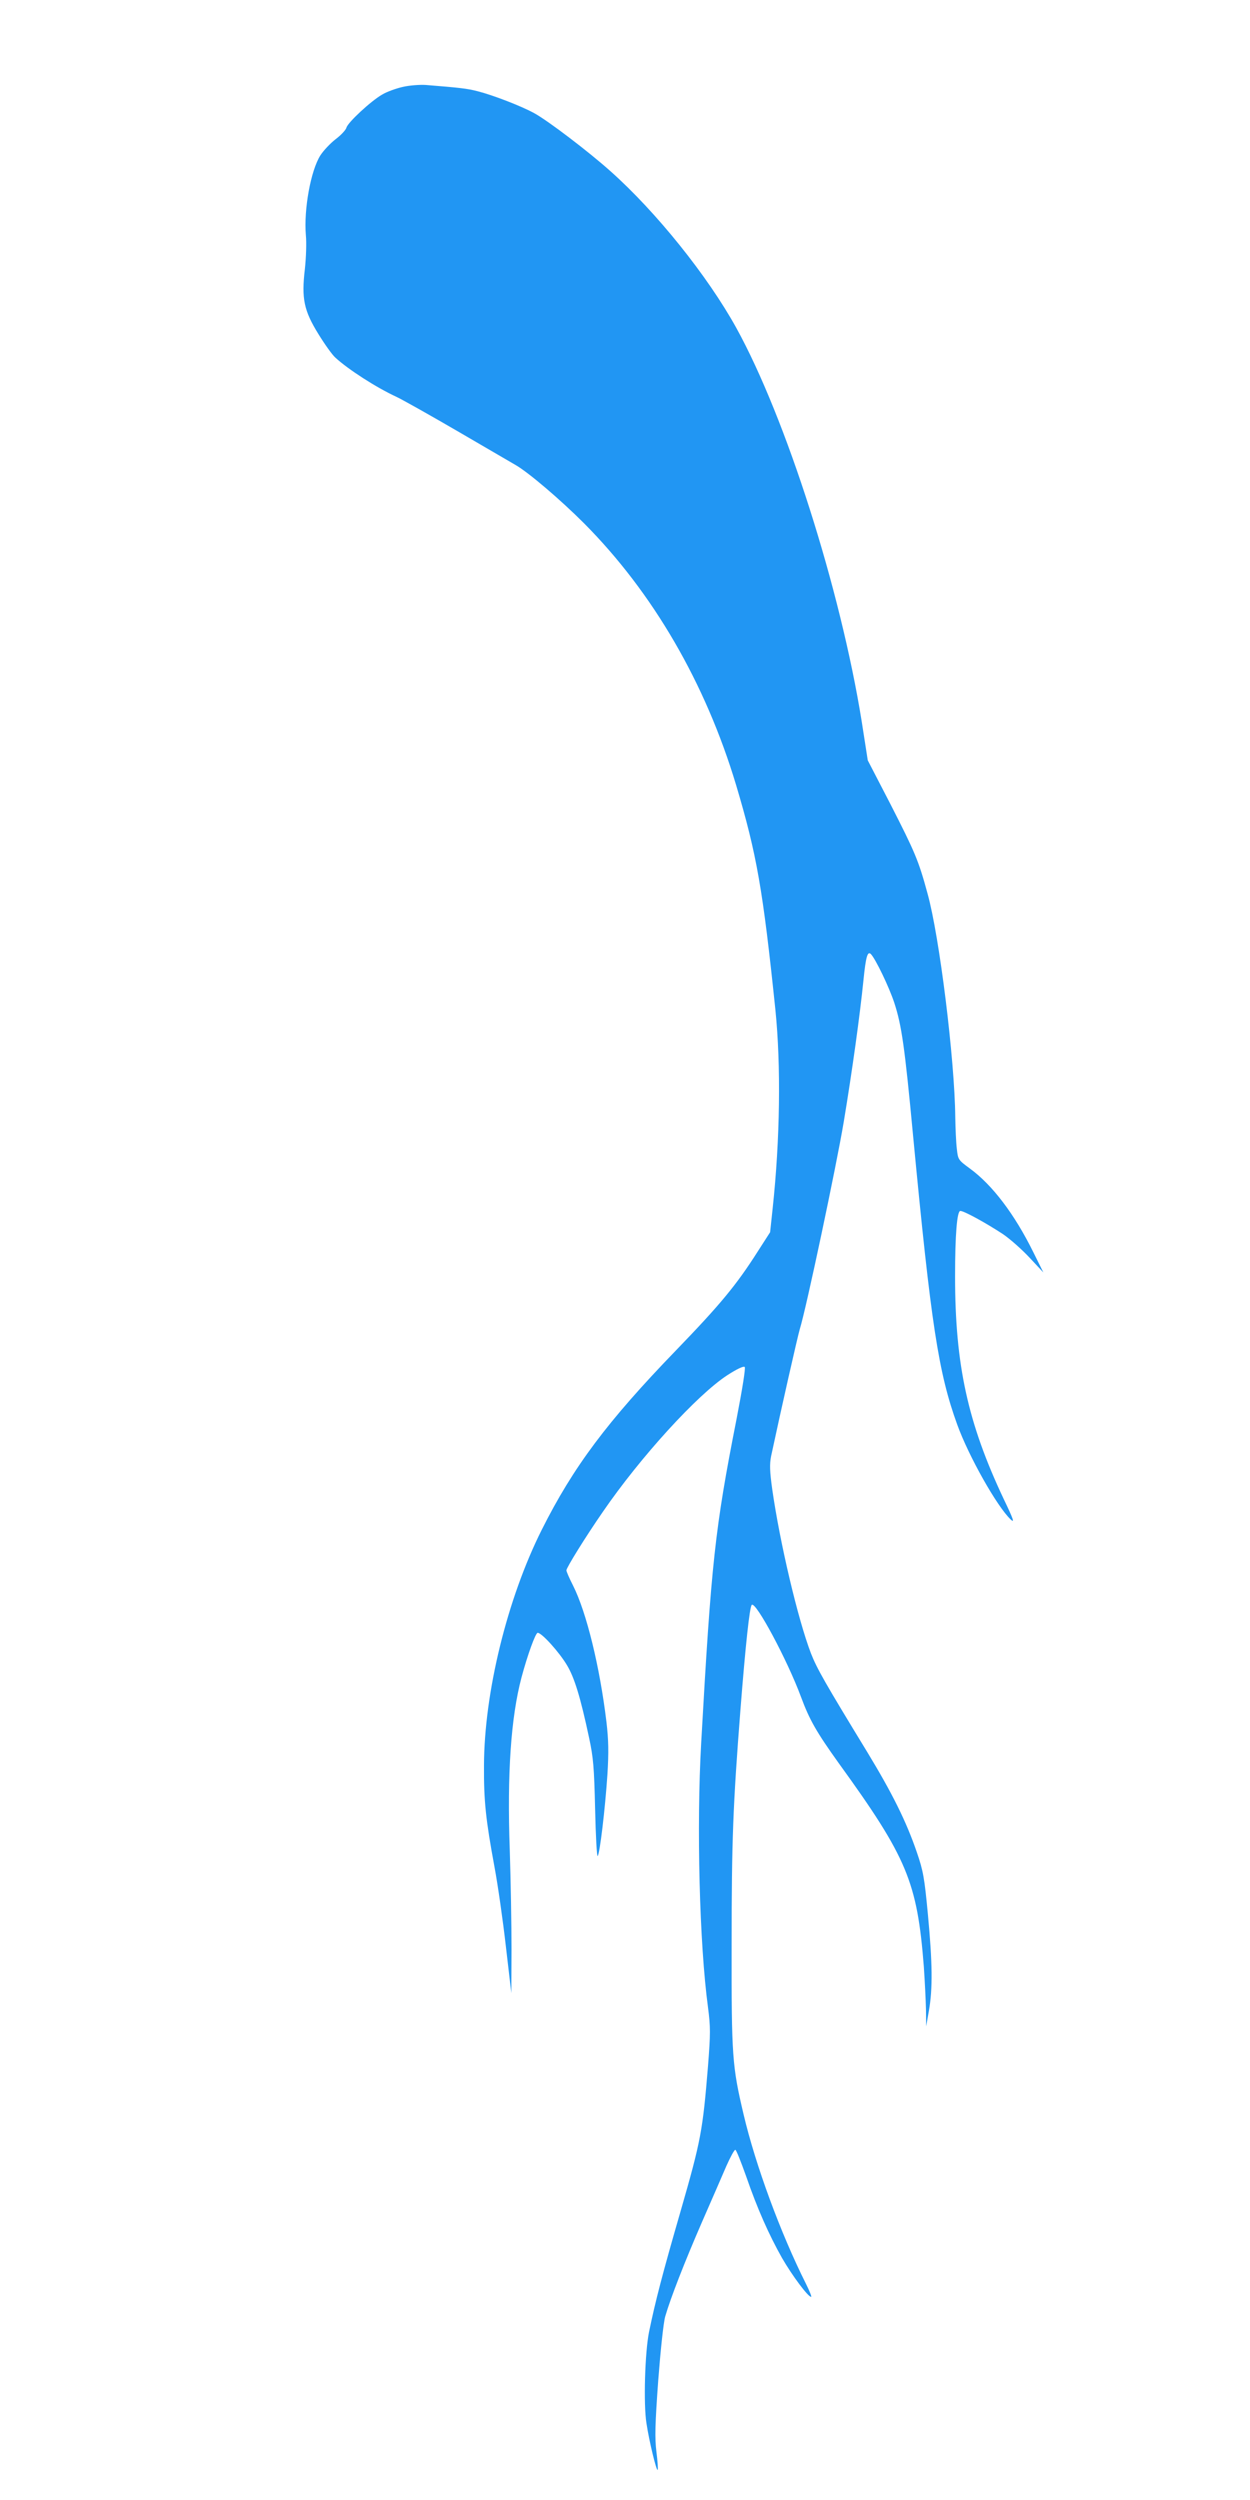 <?xml version="1.0" standalone="no"?>
<!DOCTYPE svg PUBLIC "-//W3C//DTD SVG 20010904//EN"
 "http://www.w3.org/TR/2001/REC-SVG-20010904/DTD/svg10.dtd">
<svg version="1.0" xmlns="http://www.w3.org/2000/svg"
 width="640pt" height="1280pt" viewBox="0 0 640 1280"
 preserveAspectRatio="xMidYMid meet">
<g transform="translate(0,1280) scale(0.1,-0.1)"
fill="#2196f3" stroke="none">
<path d="M2062 12355 c-35 -8 -82 -25 -105 -39 -58 -33 -176 -143 -183 -169
-3 -12 -28 -39 -56 -60 -27 -21 -62 -58 -78 -83 -49 -78 -85 -275 -74 -408 4
-39 1 -117 -5 -173 -18 -152 -5 -213 69 -333 32 -52 71 -107 87 -121 65 -60
209 -153 313 -201 30 -14 174 -95 320 -180 146 -85 276 -161 290 -169 66 -38
228 -176 350 -298 353 -355 622 -818 779 -1341 106 -356 137 -534 201 -1150
29 -286 24 -662 -14 -1017 l-13 -122 -63 -98 c-110 -173 -193 -273 -420 -508
-351 -363 -525 -596 -686 -917 -177 -353 -295 -834 -296 -1208 -1 -183 9 -276
54 -520 17 -91 43 -273 58 -405 l28 -240 1 225 c0 124 -4 353 -9 509 -14 390
6 678 60 882 31 116 72 229 83 229 21 0 111 -100 150 -166 38 -63 69 -164 113
-371 22 -102 26 -152 31 -366 3 -137 9 -245 13 -240 11 11 38 239 50 417 7
115 6 175 -5 270 -34 282 -102 561 -171 698 -19 37 -34 72 -34 78 0 13 97 170
187 300 192 280 483 599 637 699 48 31 83 48 89 42 5 -5 -12 -112 -42 -267
-111 -564 -129 -733 -181 -1659 -24 -425 -9 -1027 35 -1353 13 -100 13 -134 0
-300 -27 -330 -36 -381 -140 -742 -94 -325 -130 -464 -162 -620 -21 -104 -29
-371 -13 -468 14 -93 51 -244 57 -238 3 2 0 44 -6 92 -9 72 -7 141 9 364 12
157 27 299 36 330 27 93 98 276 189 485 48 110 104 238 124 285 21 47 41 84
46 83 5 -1 29 -62 55 -135 58 -168 117 -300 184 -419 52 -90 133 -199 149
-199 4 0 -8 30 -27 68 -129 257 -258 607 -319 867 -58 247 -62 294 -61 870 0
532 7 712 45 1200 26 332 47 527 58 538 20 20 182 -282 252 -471 44 -119 80
-181 193 -339 351 -485 402 -609 436 -1042 5 -74 10 -173 11 -220 l1 -86 14
80 c20 113 18 247 -5 492 -18 190 -24 224 -57 320 -54 158 -127 304 -254 513
-217 356 -257 426 -288 505 -67 175 -159 566 -198 839 -13 93 -14 129 -6 170
51 239 135 610 147 651 33 106 187 834 225 1061 44 265 83 548 101 726 12 120
21 150 38 133 24 -25 93 -168 120 -250 37 -114 53 -221 96 -680 92 -968 130
-1214 226 -1479 59 -163 204 -420 274 -486 21 -20 14 1 -36 105 -184 390 -249
686 -249 1140 0 214 10 335 27 335 19 0 130 -61 217 -118 37 -25 99 -80 138
-122 l70 -75 -52 105 c-96 194 -209 343 -324 427 -60 44 -61 46 -67 101 -4 32
-7 104 -8 162 -3 296 -81 926 -142 1145 -46 170 -65 213 -189 456 l-117 226
-31 199 c-109 679 -388 1554 -642 2015 -147 266 -410 594 -645 803 -113 101
-317 256 -387 295 -66 37 -214 94 -293 114 -54 14 -92 18 -265 32 -30 2 -84
-2 -118 -10z"/>
</g>
</svg>
